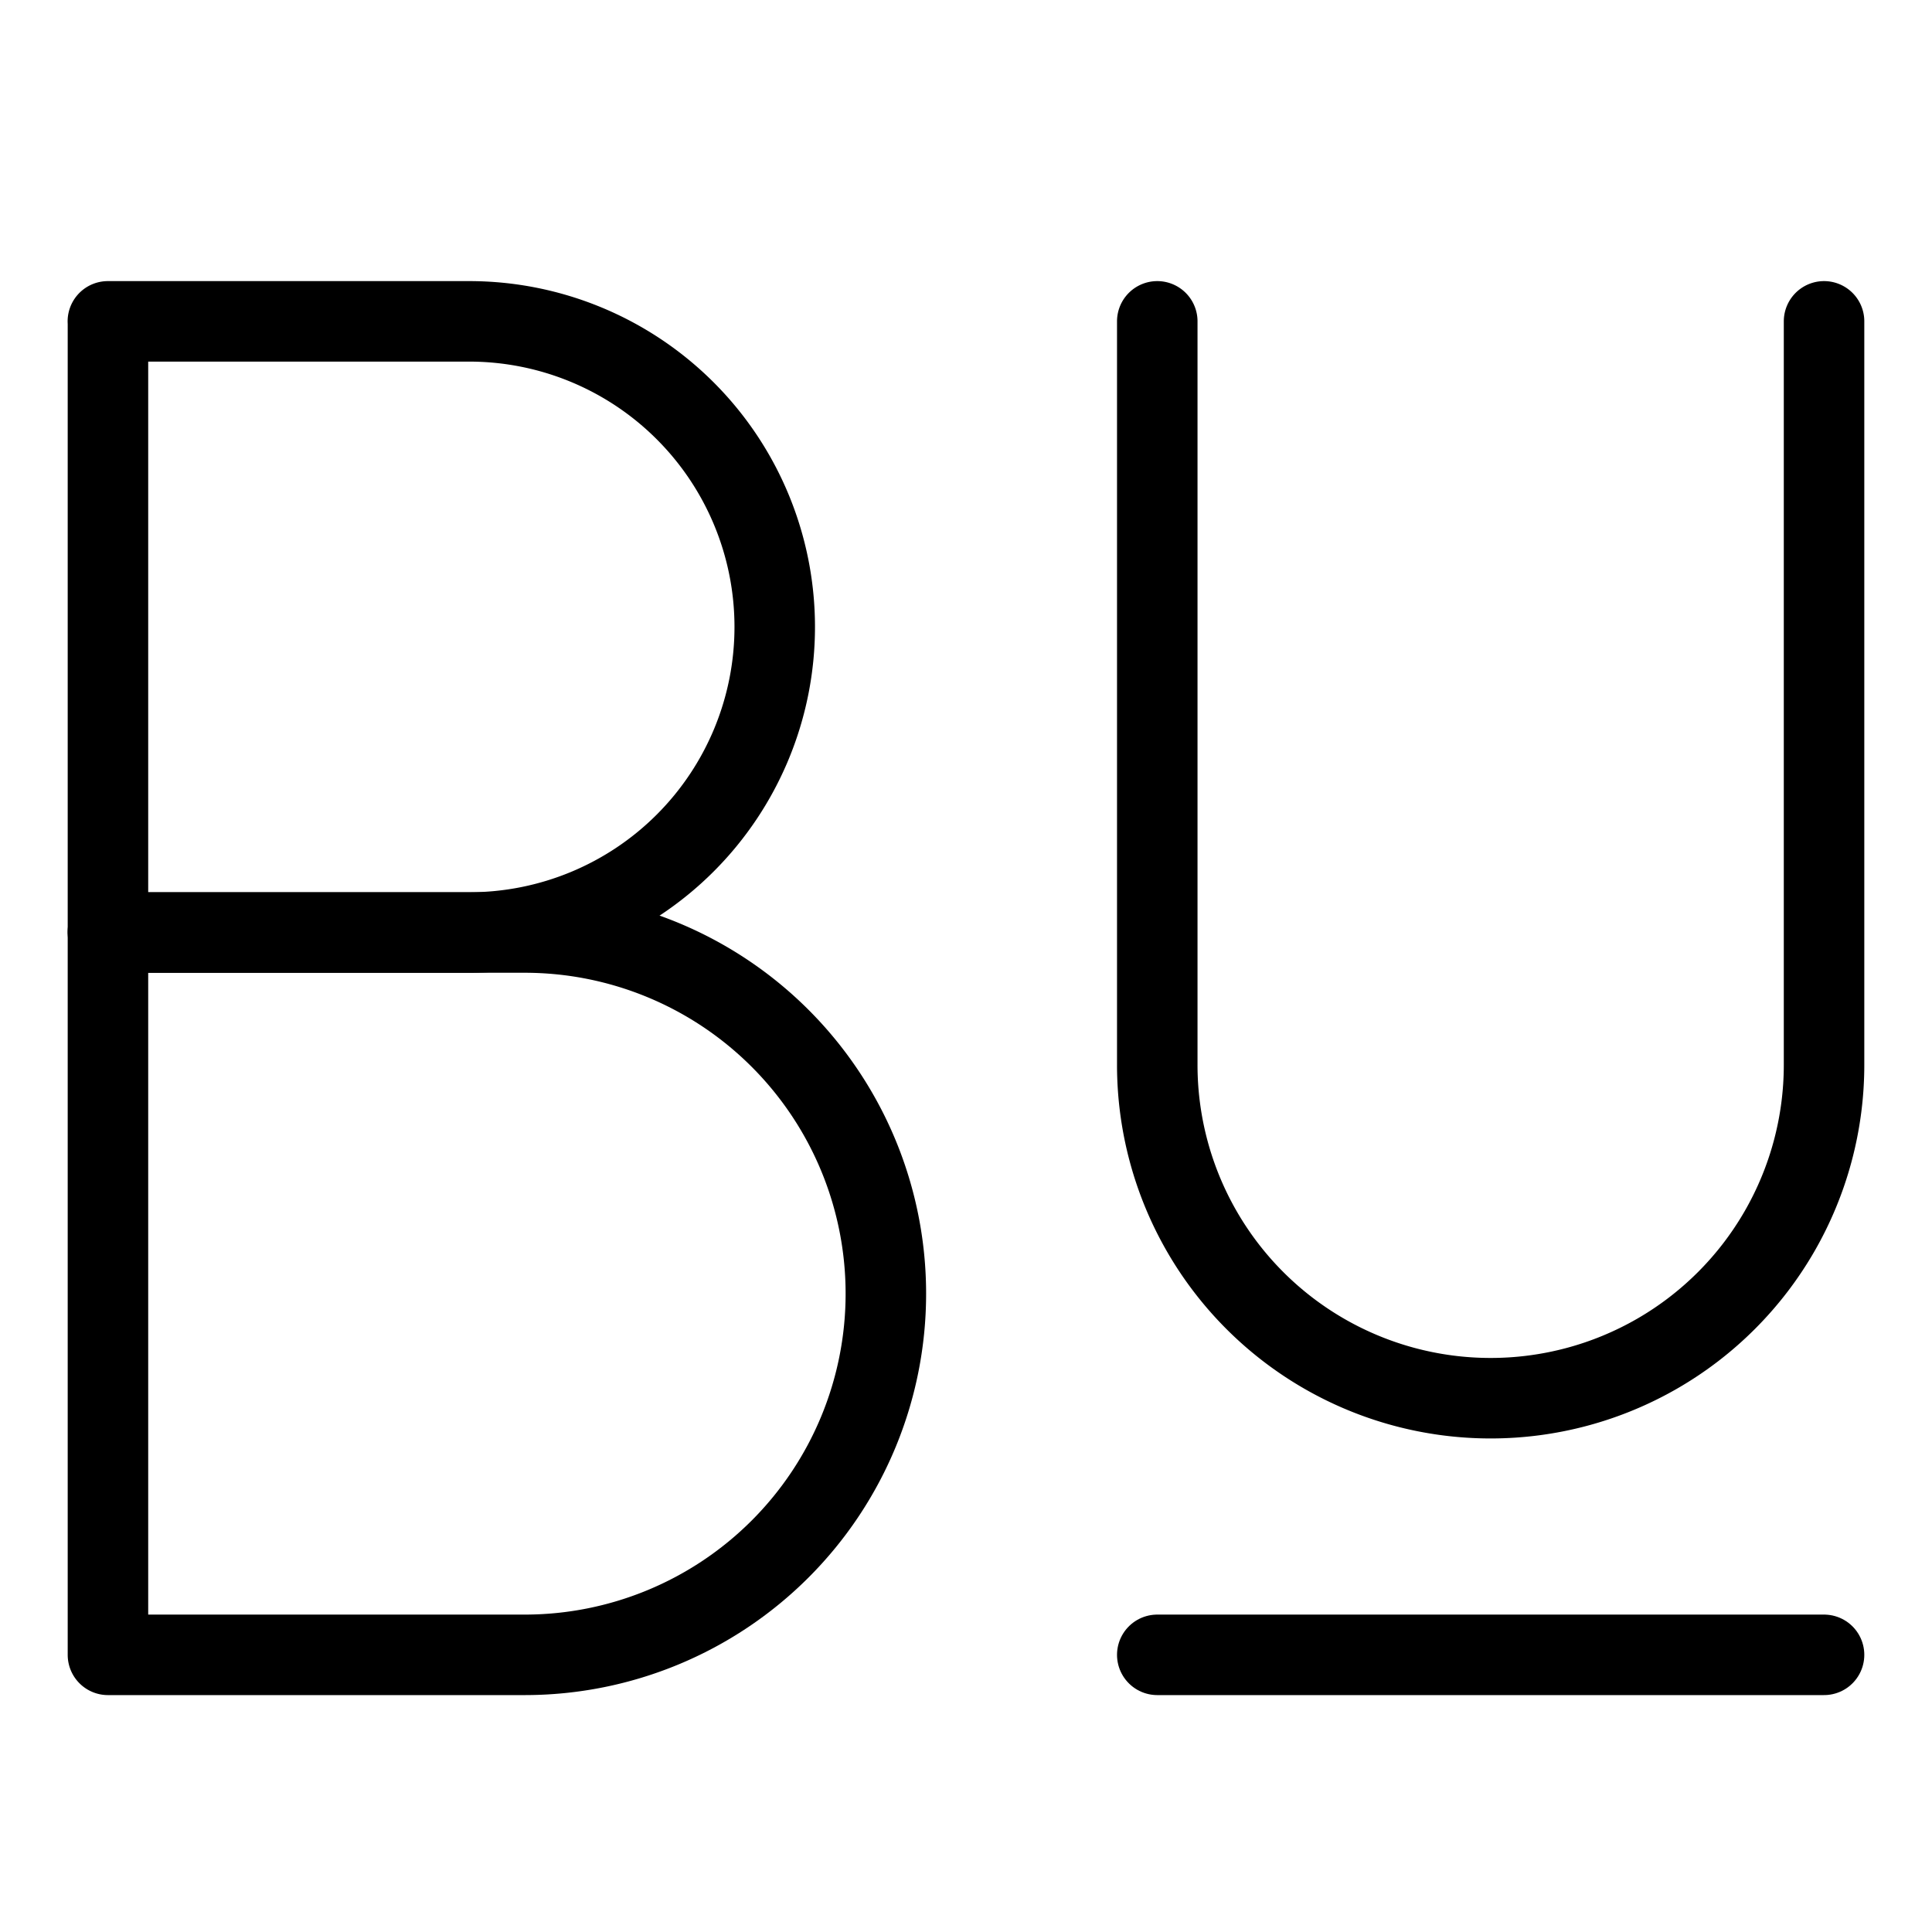 <svg xmlns="http://www.w3.org/2000/svg" fill="none" viewBox="0 0 24 24"><path stroke="#000000" stroke-linecap="round" stroke-linejoin="round" stroke-width="1" d="M1.341 3.992v7.592h4.487a3.796 3.796 0 1 0 0 -7.592H1.34Z"></path><path stroke="#000000" stroke-linecap="round" stroke-linejoin="round" stroke-width="1" d="M1.341 11.584v8.973h5.177a4.486 4.486 0 0 0 0 -8.973H1.34Z"></path><path stroke="#000000" stroke-linecap="round" stroke-linejoin="round" stroke-width="1" d="m14.376 3.992 0 9.235a4.141 4.141 0 0 0 4.141 4.142v0a4.141 4.141 0 0 0 4.142 -4.142V3.992"></path><path stroke="#000000" stroke-linecap="round" stroke-linejoin="round" stroke-miterlimit="10" stroke-width="1" d="M14.376 20.557h8.283"></path></svg>